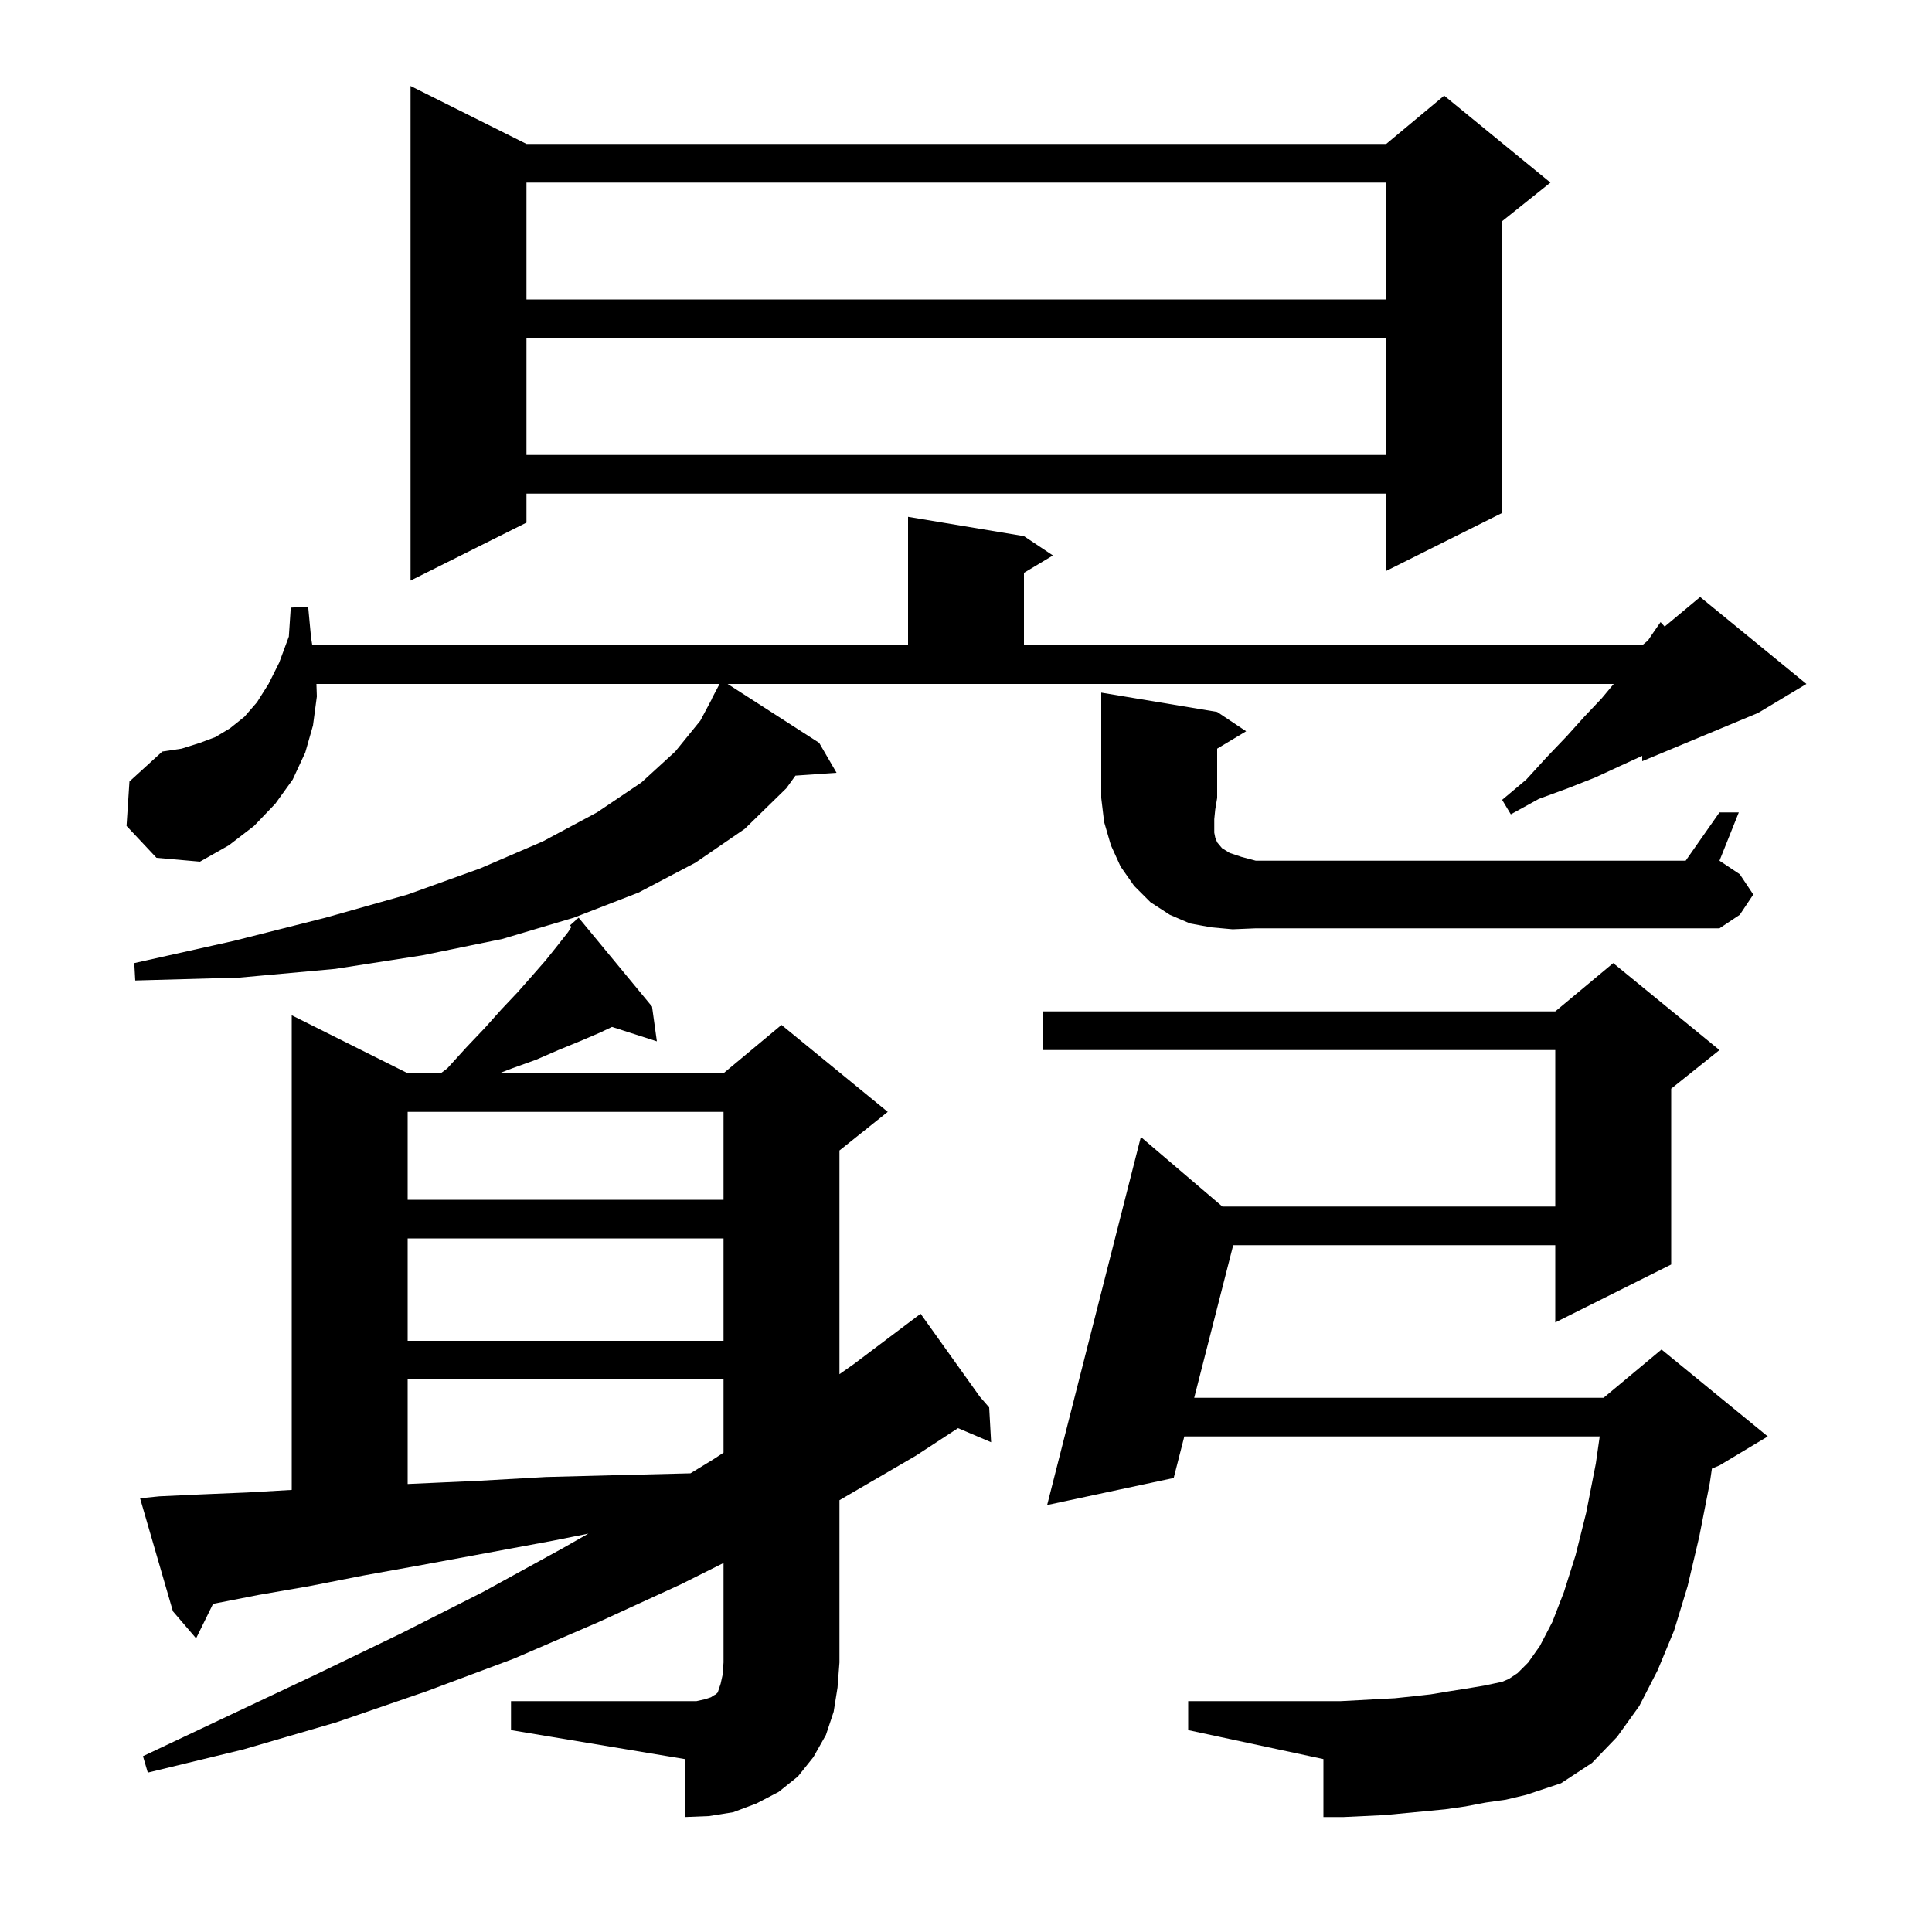 <svg xmlns="http://www.w3.org/2000/svg" xmlns:xlink="http://www.w3.org/1999/xlink" version="1.1" baseProfile="full" viewBox="0 0 200 200" width="200" height="200">
<g fill="black">
<path d="M 52.9 176.1 L 72.1 176.1 L 73.0 175.9 L 73.6 175.7 L 73.9 175.5 L 74.1 175.4 L 74.3 175.2 L 74.6 174.3 L 74.8 173.4 L 74.9 172.1 L 74.9 161.8 L 70.5 164.0 L 62.0 167.9 L 53.2 171.7 L 44.1 175.1 L 34.8 178.3 L 25.2 181.1 L 15.3 183.5 L 14.8 181.8 L 23.9 177.5 L 32.8 173.3 L 41.5 169.1 L 50.0 164.8 L 58.2 160.3 L 60.905 158.759 L 57.2 159.5 L 50.2 160.8 L 43.7 162.0 L 37.6 163.1 L 32.0 164.2 L 26.8 165.1 L 22.2 166.0 L 22.059 166.026 L 20.3 169.6 L 17.9 166.8 L 14.5 155.1 L 16.5 154.9 L 20.8 154.7 L 25.6 154.5 L 30.2 154.235 L 30.2 105.1 L 42.2 111.1 L 45.633 111.1 L 46.3 110.6 L 48.3 108.4 L 50.2 106.4 L 51.9 104.5 L 53.6 102.7 L 55.1 101.0 L 56.5 99.4 L 57.7 97.9 L 58.8 96.5 L 59.153 95.951 L 59.0 95.8 L 59.583 95.281 L 59.7 95.1 L 59.738 95.144 L 59.9 95.0 L 67.5 104.2 L 68.0 107.8 L 63.353 106.306 L 62.1 106.9 L 60.0 107.8 L 57.8 108.7 L 55.5 109.7 L 53.0 110.6 L 51.7 111.1 L 74.9 111.1 L 80.9 106.1 L 91.9 115.1 L 86.9 119.1 L 86.9 142.256 L 88.4 141.2 L 94.501 136.602 L 94.5 136.6 L 94.502 136.602 L 95.3 136.0 L 101.433 144.586 L 102.4 145.7 L 102.6 149.3 L 99.175 147.841 L 94.8 150.7 L 86.9 155.3 L 86.9 172.1 L 86.7 174.7 L 86.3 177.2 L 85.5 179.6 L 84.2 181.9 L 82.6 183.9 L 80.6 185.5 L 78.3 186.7 L 75.9 187.6 L 73.4 188.0 L 70.9 188.1 L 70.9 182.1 L 52.9 179.1 Z M 153.8 186.6 L 151.7 187.0 L 149.6 187.3 L 143.3 187.9 L 139.1 188.1 L 137.0 188.1 L 137.0 182.1 L 123.0 179.1 L 123.0 176.1 L 138.8 176.1 L 140.7 176.0 L 142.5 175.9 L 144.4 175.8 L 146.3 175.6 L 148.1 175.4 L 149.9 175.1 L 151.8 174.8 L 153.6 174.5 L 155.5 174.1 L 156.2 173.8 L 157.1 173.2 L 158.2 172.1 L 159.4 170.4 L 160.7 167.9 L 161.9 164.8 L 163.1 161.0 L 164.2 156.6 L 165.2 151.5 L 165.6 148.7 L 122.599 148.7 L 121.5 153.0 L 108.4 155.8 L 118.1 117.7 L 126.541 124.9 L 161.0 124.9 L 161.0 108.7 L 108.0 108.7 L 108.0 104.7 L 161.0 104.7 L 167.0 99.7 L 178.0 108.7 L 173.0 112.7 L 173.0 130.9 L 161.0 136.9 L 161.0 128.9 L 127.661 128.9 L 123.622 144.7 L 166.0 144.7 L 172.0 139.7 L 183.0 148.7 L 178.0 151.7 L 177.217 152.026 L 177.0 153.5 L 175.9 159.1 L 174.7 164.2 L 173.3 168.8 L 171.6 172.9 L 169.7 176.6 L 167.4 179.8 L 164.8 182.5 L 161.6 184.6 L 158.0 185.8 L 155.9 186.3 Z M 42.2 142.8 L 42.2 153.624 L 42.7 153.6 L 49.4 153.3 L 56.5 152.9 L 64.1 152.7 L 71.477 152.518 L 73.8 151.1 L 74.9 150.381 L 74.9 142.8 Z M 42.2 128.2 L 42.2 138.8 L 74.9 138.8 L 74.9 128.2 Z M 42.2 115.1 L 42.2 124.2 L 74.9 124.2 L 74.9 115.1 Z M 13.1 85.5 L 13.4 80.9 L 16.8 77.8 L 18.8 77.5 L 20.7 76.9 L 22.3 76.3 L 23.8 75.4 L 25.3 74.2 L 26.6 72.7 L 27.8 70.8 L 28.9 68.6 L 29.9 65.9 L 30.1 62.9 L 31.9 62.8 L 32.2 66.0 L 32.329 66.8 L 94.0 66.8 L 94.0 53.5 L 106.0 55.5 L 109.0 57.5 L 106.0 59.3 L 106.0 66.8 L 170.0 66.8 L 170.6 66.3 L 171.0 65.7 L 171.9 64.4 L 172.325 64.862 L 176.0 61.8 L 187.0 70.8 L 182.0 73.8 L 170.0 78.8 L 170.0 78.246 L 167.7 79.3 L 165.1 80.5 L 162.3 81.6 L 159.3 82.7 L 156.4 84.3 L 155.5 82.8 L 158.0 80.7 L 160.1 78.4 L 162.2 76.2 L 164.0 74.2 L 165.8 72.3 L 167.05 70.8 L 75.322 70.8 L 84.8 76.9 L 86.6 80.0 L 82.345 80.293 L 81.4 81.6 L 77.1 85.8 L 72.0 89.3 L 66.1 92.4 L 59.4 95.0 L 52.0 97.2 L 43.7 98.9 L 34.7 100.3 L 24.8 101.2 L 14.0 101.5 L 13.9 99.7 L 24.2 97.4 L 33.7 95.0 L 42.2 92.6 L 49.7 89.9 L 56.2 87.1 L 61.8 84.1 L 66.4 81.0 L 69.9 77.8 L 72.5 74.6 L 73.718 72.307 L 73.7 72.3 L 74.489 70.8 L 32.757 70.8 L 32.8 72.1 L 32.4 75.1 L 31.6 77.9 L 30.3 80.7 L 28.5 83.2 L 26.3 85.5 L 23.7 87.5 L 20.7 89.2 L 16.2 88.8 Z M 127.6 96.2 L 125.4 96.0 L 123.2 95.6 L 121.1 94.7 L 119.1 93.4 L 117.4 91.7 L 116.0 89.7 L 115.0 87.5 L 114.3 85.1 L 114.0 82.6 L 114.0 71.7 L 126.0 73.7 L 129.0 75.7 L 126.0 77.5 L 126.0 82.6 L 125.8 83.8 L 125.7 84.8 L 125.7 86.2 L 125.8 86.7 L 126.0 87.2 L 126.5 87.8 L 127.3 88.3 L 128.5 88.7 L 130.0 89.1 L 174.5 89.1 L 178.0 84.1 L 180.0 84.1 L 178.0 89.1 L 180.1 90.5 L 181.5 92.6 L 180.1 94.7 L 178.0 96.1 L 130.0 96.1 Z M 54.5 14.9 L 143.5 14.9 L 149.5 9.9 L 160.5 18.9 L 155.5 22.9 L 155.5 53.1 L 143.5 59.1 L 143.5 51.1 L 54.5 51.1 L 54.5 54.1 L 42.5 60.1 L 42.5 8.9 Z M 54.5 35.0 L 54.5 47.1 L 143.5 47.1 L 143.5 35.0 Z M 54.5 18.9 L 54.5 31.0 L 143.5 31.0 L 143.5 18.9 Z " />
</g>
</svg>
